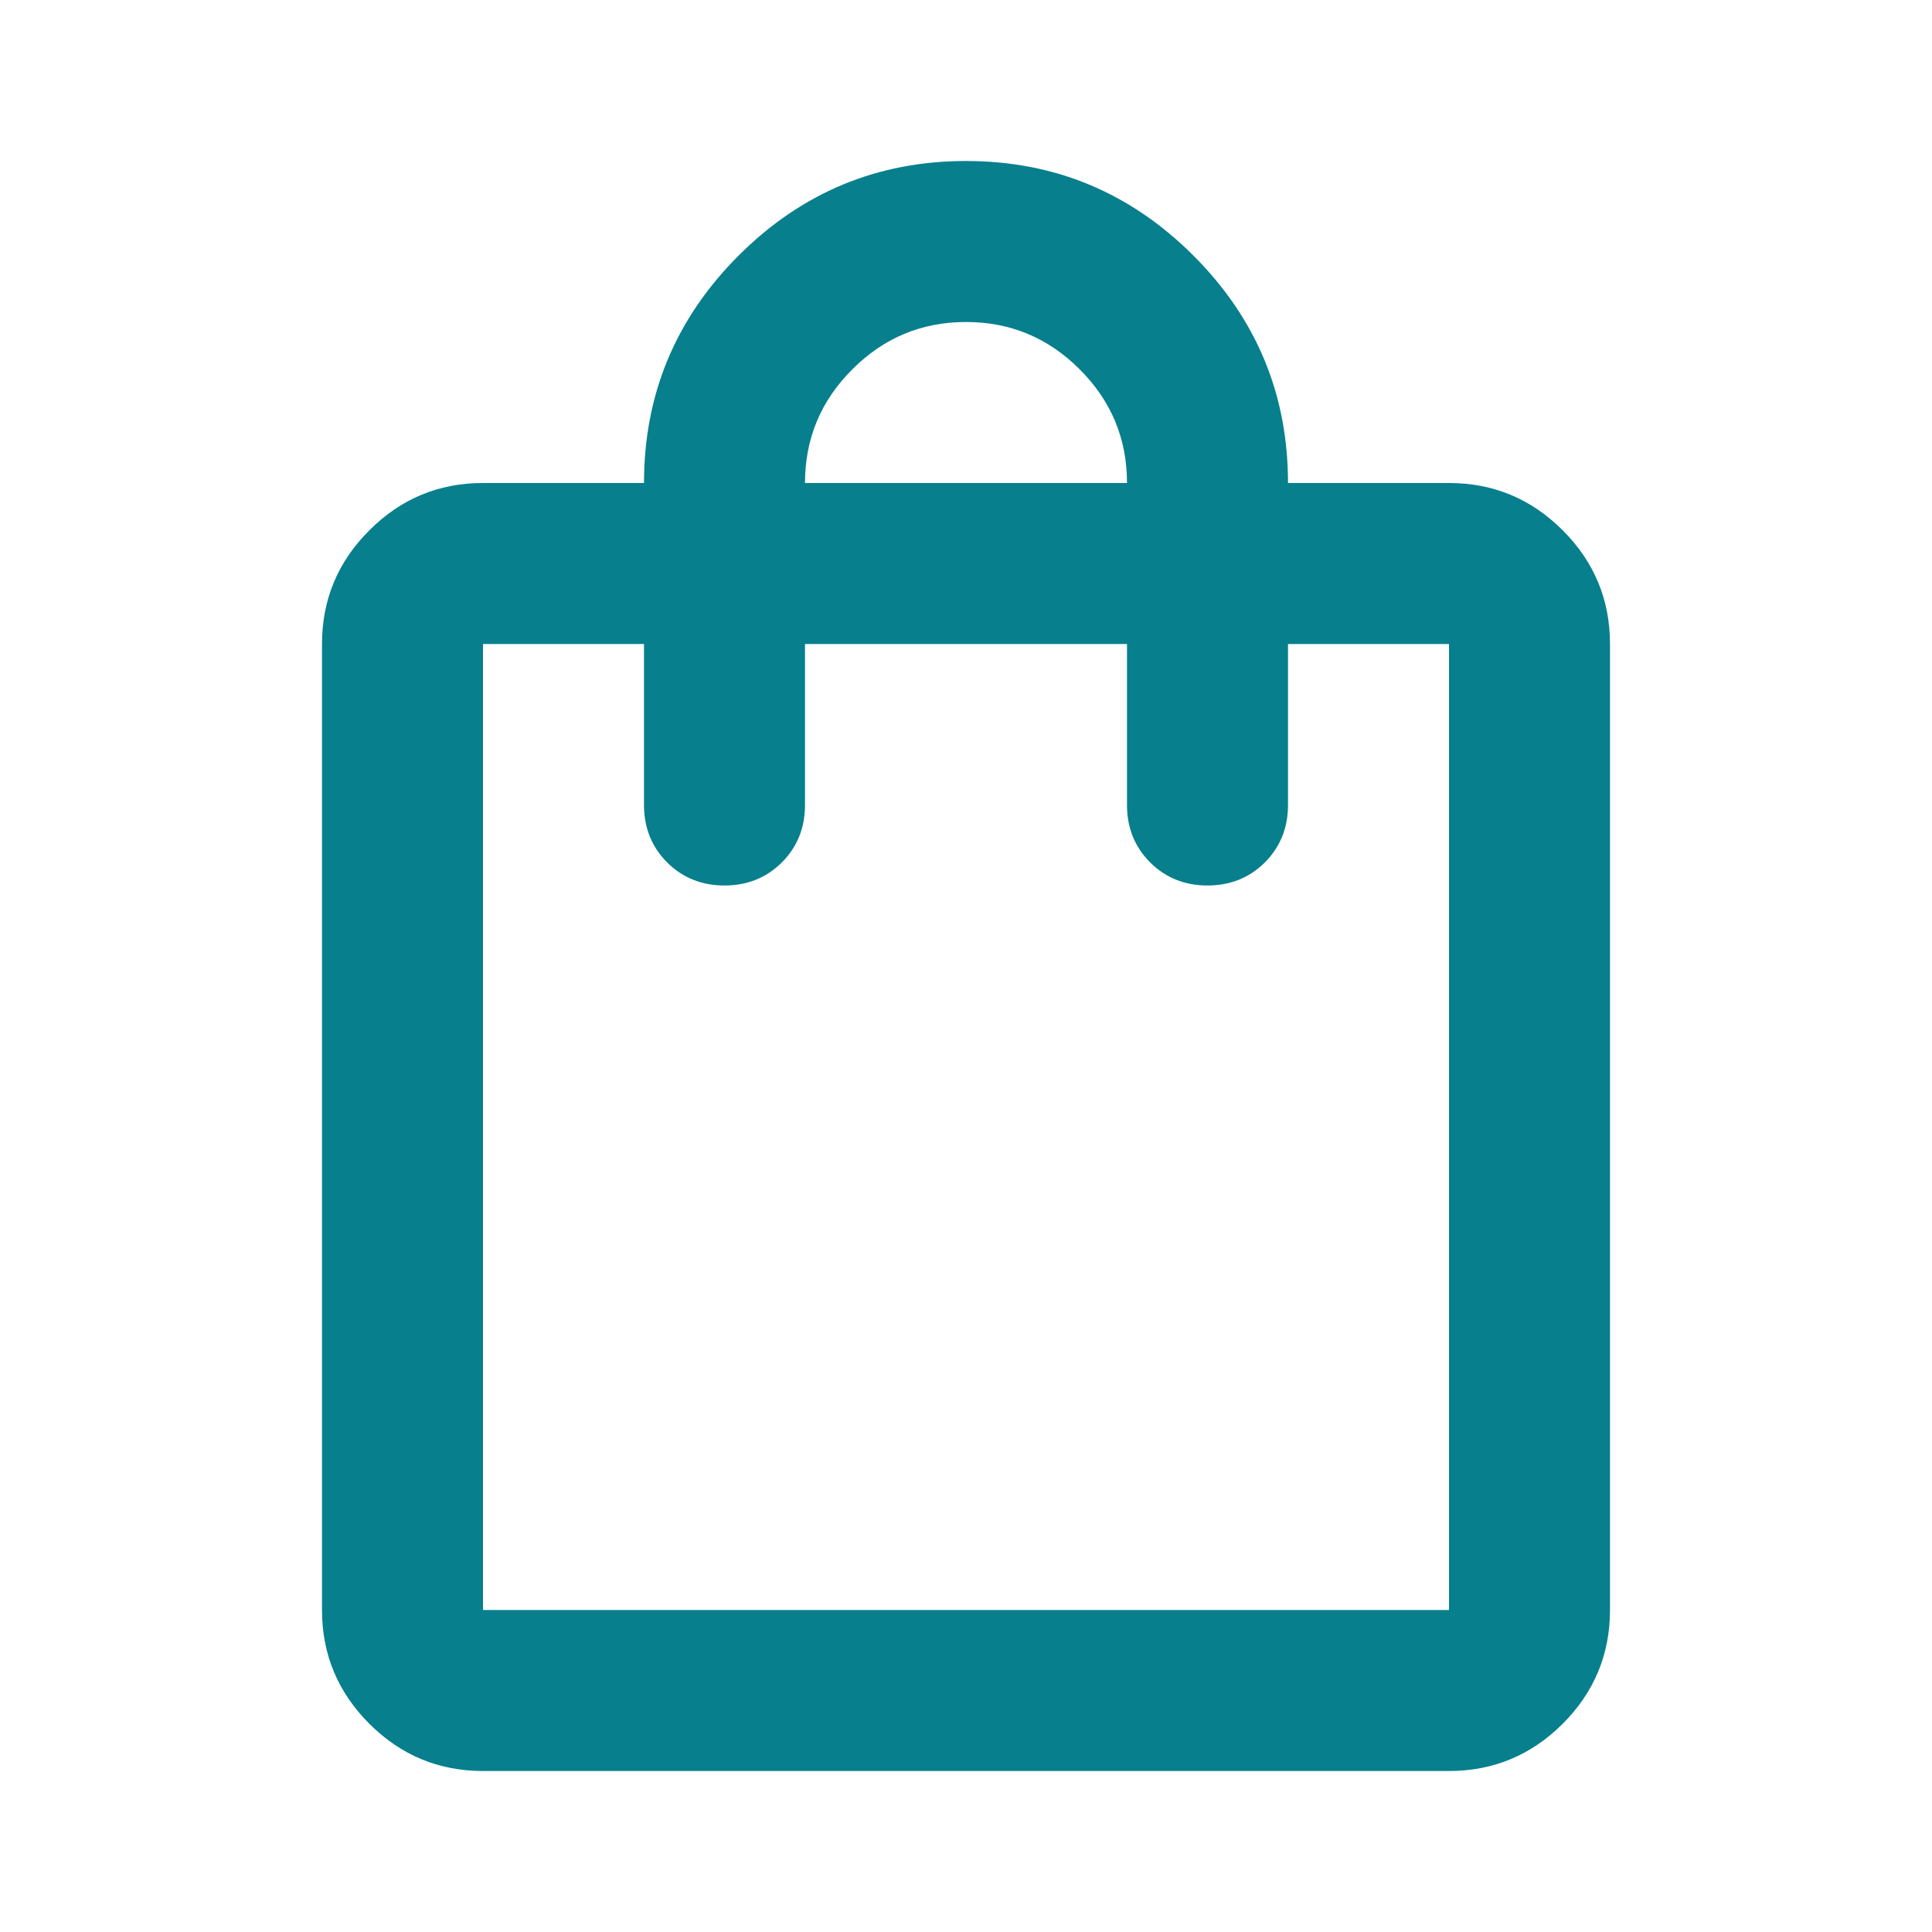 <svg width="24" height="24" viewBox="0 0 24 24" fill="none" xmlns="http://www.w3.org/2000/svg">
<mask id="mask0_114_742" style="mask-type:alpha" maskUnits="userSpaceOnUse" x="0" y="0" width="24" height="24">
<rect width="24" height="24" fill="#077F8D"/>
</mask>
<g mask="url(#mask0_114_742)">
<path d="M6 22C5.45 22 4.979 21.804 4.588 21.413C4.196 21.021 4 20.55 4 20V8C4 7.45 4.196 6.979 4.588 6.588C4.979 6.196 5.45 6 6 6H8C8 4.9 8.392 3.958 9.175 3.175C9.958 2.392 10.9 2 12 2C13.1 2 14.042 2.392 14.825 3.175C15.608 3.958 16 4.9 16 6H18C18.55 6 19.021 6.196 19.413 6.588C19.804 6.979 20 7.45 20 8V20C20 20.55 19.804 21.021 19.413 21.413C19.021 21.804 18.55 22 18 22H6ZM6 20H18V8H16V10C16 10.283 15.904 10.521 15.713 10.713C15.521 10.904 15.283 11 15 11C14.717 11 14.479 10.904 14.287 10.713C14.096 10.521 14 10.283 14 10V8H10V10C10 10.283 9.904 10.521 9.713 10.713C9.521 10.904 9.283 11 9 11C8.717 11 8.479 10.904 8.287 10.713C8.096 10.521 8 10.283 8 10V8H6V20ZM10 6H14C14 5.45 13.804 4.979 13.412 4.588C13.021 4.196 12.55 4 12 4C11.45 4 10.979 4.196 10.588 4.588C10.196 4.979 10 5.45 10 6Z" fill="#077F8D"/>
</g>
</svg>
